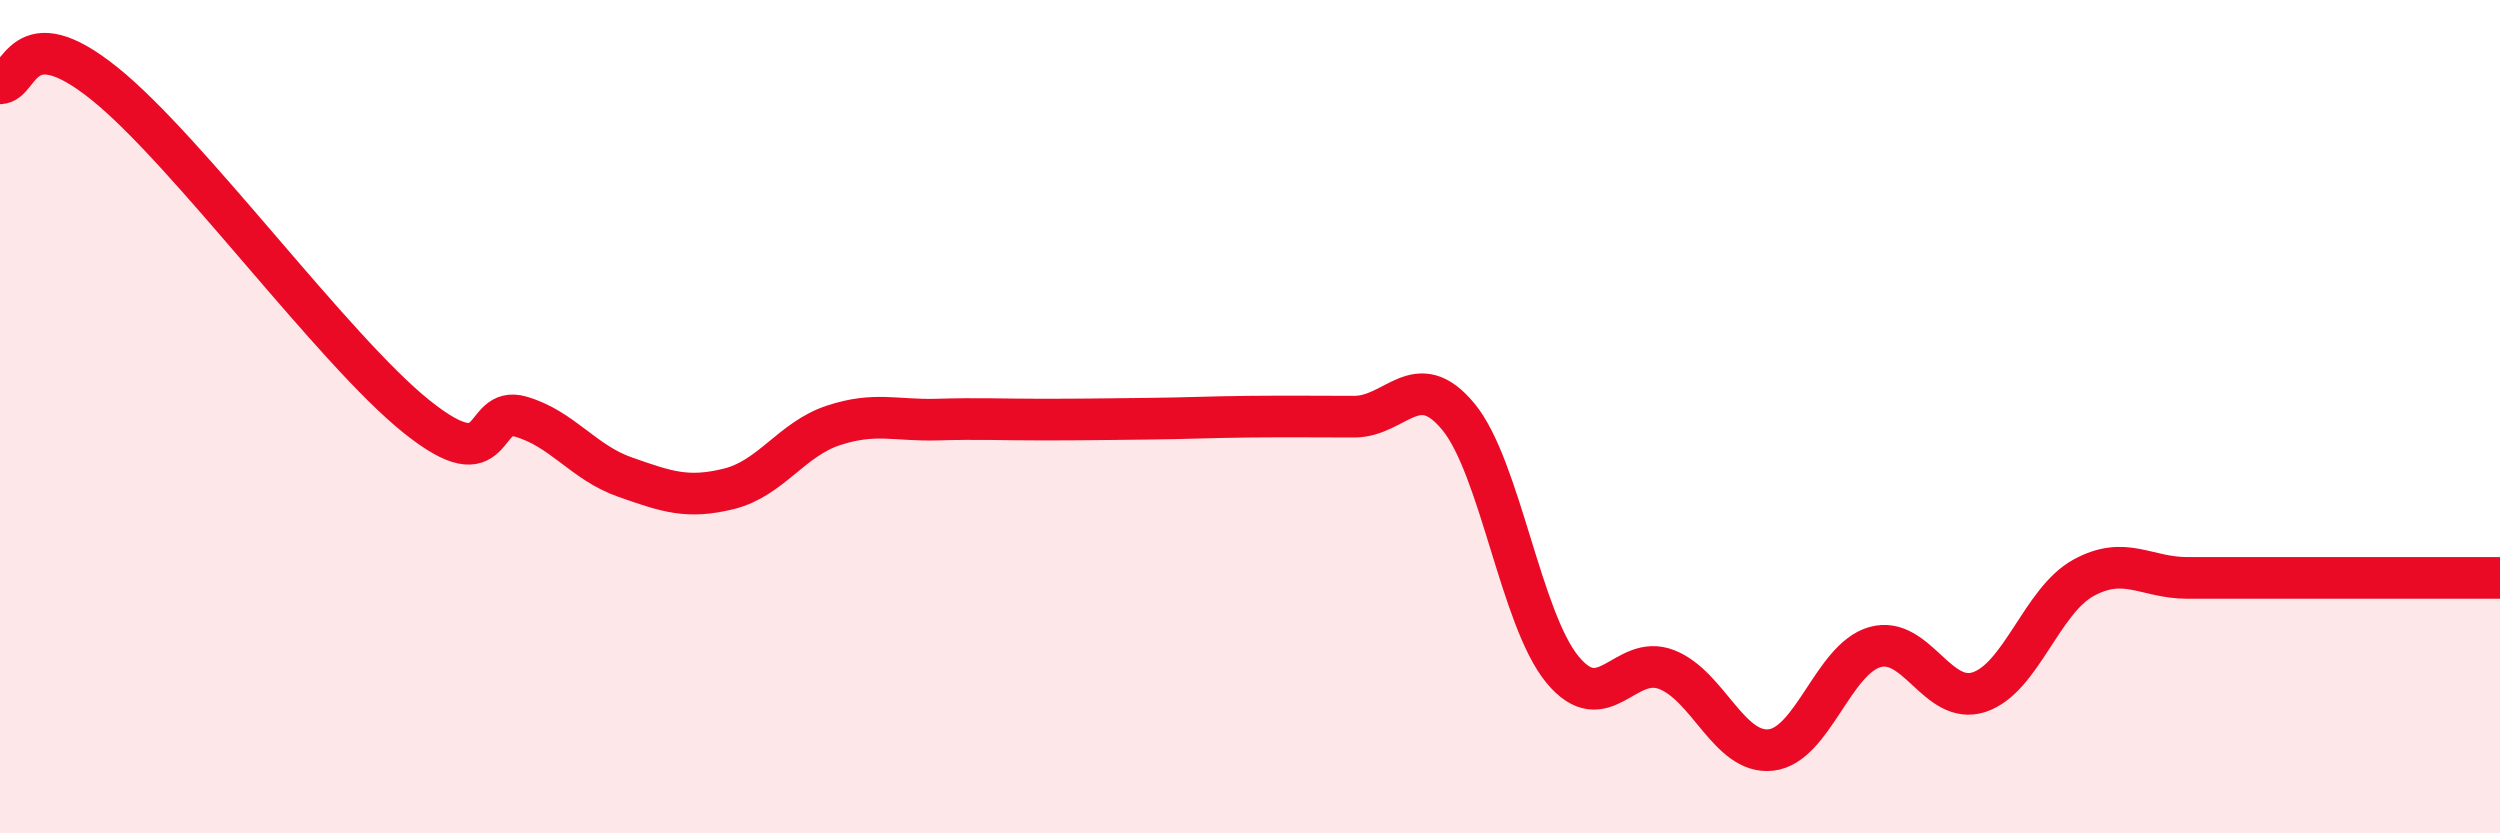 
    <svg width="60" height="20" viewBox="0 0 60 20" xmlns="http://www.w3.org/2000/svg">
      <path
        d="M 0,2 C 0.5,2 0.5,0.4 2.5,2 C 4.5,3.6 8,8.4 10,10 C 12,11.6 11.5,9.71 12.5,10 C 13.5,10.29 14,11.1 15,11.45 C 16,11.8 16.5,11.98 17.5,11.73 C 18.5,11.48 19,10.54 20,10.21 C 21,9.88 21.5,10.1 22.5,10.07 C 23.5,10.04 24,10.07 25,10.07 C 26,10.07 26.5,10.06 27.5,10.05 C 28.5,10.04 29,10.01 30,10 C 31,9.99 31.5,10 32.5,10 C 33.5,10 34,8.79 35,10 C 36,11.21 36.5,14.86 37.5,16.07 C 38.5,17.28 39,15.68 40,16.07 C 41,16.46 41.5,18.11 42.5,18 C 43.5,17.89 44,15.81 45,15.53 C 46,15.25 46.5,16.94 47.5,16.61 C 48.5,16.28 49,14.42 50,13.87 C 51,13.32 51.5,13.87 52.5,13.87 C 53.5,13.87 54,13.87 55,13.87 C 56,13.87 56.5,13.87 57.5,13.87 C 58.5,13.87 59.5,13.87 60,13.87L60 20L0 20Z"
        fill="#EB0A25"
        opacity="0.1"
        stroke-linecap="round"
        stroke-linejoin="round"
      />
      <path
        d="M 0,2 C 0.5,2 0.5,0.4 2.5,2 C 4.5,3.6 8,8.4 10,10 C 12,11.6 11.5,9.71 12.5,10 C 13.5,10.29 14,11.1 15,11.45 C 16,11.8 16.5,11.98 17.5,11.73 C 18.5,11.48 19,10.54 20,10.21 C 21,9.88 21.5,10.1 22.5,10.07 C 23.5,10.04 24,10.07 25,10.07 C 26,10.07 26.5,10.06 27.5,10.05 C 28.5,10.04 29,10.01 30,10 C 31,9.99 31.5,10 32.5,10 C 33.5,10 34,8.79 35,10 C 36,11.21 36.5,14.86 37.5,16.07 C 38.5,17.28 39,15.68 40,16.07 C 41,16.46 41.5,18.11 42.5,18 C 43.5,17.89 44,15.81 45,15.53 C 46,15.25 46.5,16.94 47.5,16.61 C 48.5,16.28 49,14.42 50,13.87 C 51,13.32 51.5,13.87 52.5,13.87 C 53.5,13.87 54,13.87 55,13.87 C 56,13.87 56.5,13.87 57.5,13.87 C 58.5,13.87 59.5,13.87 60,13.87"
        stroke="#EB0A25"
        stroke-width="1"
        fill="none"
        stroke-linecap="round"
        stroke-linejoin="round"
      />
    </svg>
  